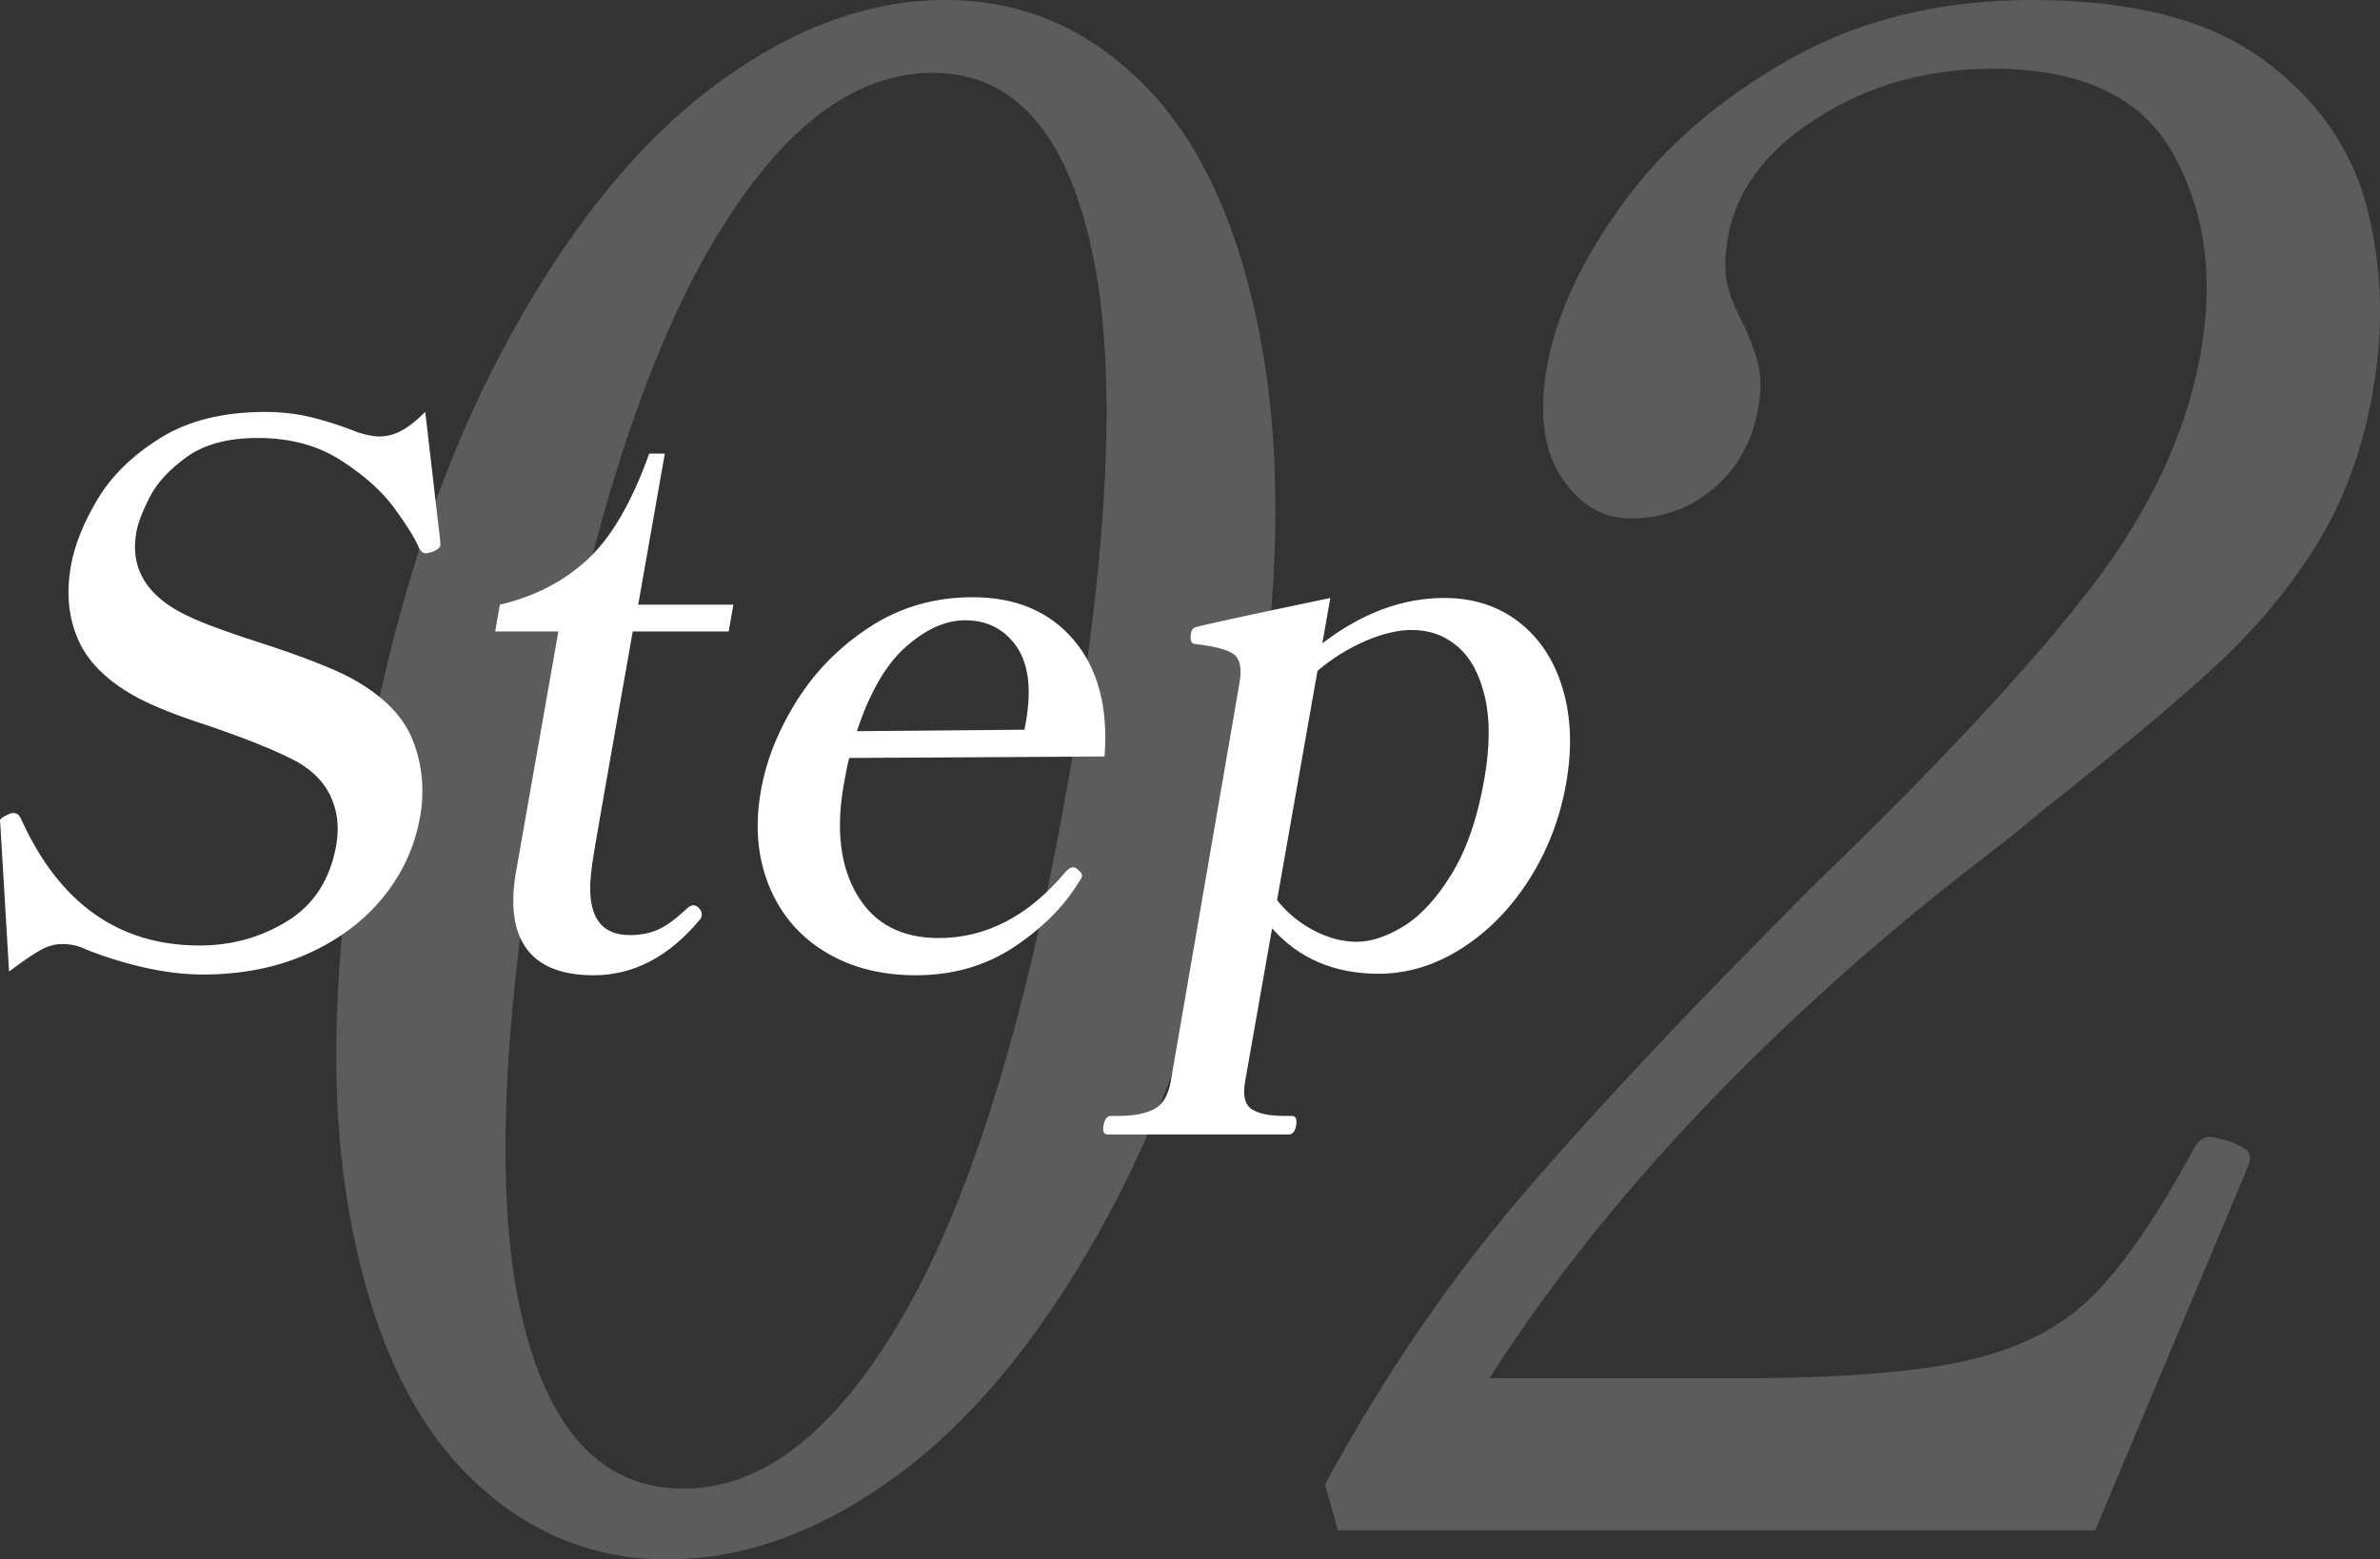 <?xml version="1.0" encoding="UTF-8"?>
<svg xmlns="http://www.w3.org/2000/svg" width="210" height="137.629" version="1.1" viewBox="0 0 210 137.629">
  <rect x="0" y="0" width="210" height="137.629" fill="#333333" stroke="none"/>
  <defs>
    <style>
      .cls-1 {
        opacity: .2;
      }

      .cls-1, .cls-2 {
        fill: #fff;
      }
    </style>
  </defs>
  <!-- Generator: Adobe Illustrator 28.7.1, SVG Export Plug-In . SVG Version: 1.2.0 Build 142)  -->
  <g>
    <g id="_レイヤー_1" data-name="レイヤー_1">
      <g>
        <path class="cls-2" d="M58.663,40.033h-1.378c-1.552,4.335-3.383,7.466-5.494,9.392-2.111,1.927-4.673,3.241-7.683,3.941l-.417,2.364h5.578l-3.772,21.411c-.474,2.934-.133,5.156,1.023,6.666,1.155,1.511,3.112,2.266,5.868,2.266,3.5,0,6.606-1.619,9.321-4.86.103-.087.17-.219.201-.394.038-.219-.024-.427-.186-.624s-.352-.296-.571-.296c-.176,0-.396.131-.66.394-.89.832-1.693,1.412-2.407,1.741-.715.328-1.553.493-2.515.493-2.756,0-3.882-1.926-3.377-5.78.041-.481.342-2.32.905-5.517l2.731-15.5h8.466l.416-2.364h-8.399l2.349-13.333ZM37.524,36.355c-.796.788-1.507,1.346-2.133,1.675-.628.328-1.269.493-1.925.493-.438,0-1.031-.109-1.779-.328-1.555-.613-2.973-1.072-4.252-1.379-1.281-.306-2.621-.46-4.021-.46-3.719,0-6.807.767-9.264,2.299-2.458,1.533-4.307,3.339-5.548,5.419-1.242,2.08-2.025,4.039-2.348,5.878-.433,2.453-.199,4.663.701,6.634.899,1.97,2.669,3.656,5.31,5.057,1.524.788,3.59,1.599,6.2,2.43,3.174,1.095,5.586,2.059,7.234,2.89,1.611.788,2.747,1.85,3.408,3.185.661,1.336.85,2.814.565,4.433-.533,3.021-1.966,5.254-4.298,6.699s-4.921,2.167-7.763,2.167c-7.132,0-12.382-3.721-15.751-11.166-.158-.35-.367-.525-.629-.525-.176,0-.311.023-.405.066-.051.044-.137.088-.254.131-.117.044-.238.11-.363.197-.125.088-.195.176-.21.263l.039.526.762,12.807c1.161-.875,2.069-1.499,2.725-1.872.656-.371,1.312-.558,1.969-.558.568,0,1.1.088,1.594.263,1.627.701,3.404,1.281,5.336,1.74,1.932.46,3.751.69,5.457.69,3.456,0,6.55-.614,9.282-1.839,2.731-1.225,4.949-2.89,6.654-4.992,1.704-2.102,2.788-4.466,3.252-7.093.408-2.32.2-4.553-.625-6.699-.825-2.145-2.634-3.984-5.426-5.517-1.72-.919-4.484-1.992-8.292-3.218-1.367-.437-2.697-.897-3.99-1.379-1.294-.481-2.357-.963-3.191-1.445-2.856-1.663-4.03-3.941-3.521-6.831.138-.788.527-1.816,1.167-3.087.639-1.269,1.735-2.463,3.288-3.58,1.552-1.116,3.642-1.675,6.267-1.675,2.843,0,5.287.657,7.33,1.97,2.043,1.314,3.612,2.715,4.706,4.204,1.093,1.489,1.826,2.671,2.198,3.547.164.307.356.46.576.46.131,0,.335-.043.613-.131.424-.174.656-.371.695-.591l-.038-.525-1.302-11.231ZM94.686,76.55c-.22,0-.439.131-.659.394-3.268,3.898-7.002,5.845-11.202,5.845-3.281,0-5.674-1.258-7.176-3.777-1.503-2.517-1.904-5.769-1.202-9.753.192-1.094.352-1.882.482-2.364l22.532-.131c.326-4.335-.58-7.76-2.717-10.279-2.137-2.517-5.109-3.777-8.915-3.777-3.325,0-6.32.854-8.982,2.561-2.664,1.708-4.829,3.875-6.495,6.502-1.666,2.627-2.737,5.299-3.215,8.013-.54,3.065-.309,5.846.695,8.341,1.004,2.496,2.64,4.445,4.909,5.845,2.268,1.401,4.956,2.102,8.063,2.102,3.281,0,6.172-.832,8.675-2.496,2.502-1.664,4.401-3.568,5.699-5.714.169-.219.266-.394.289-.526.031-.174-.069-.35-.301-.525-.145-.174-.304-.263-.479-.263ZM79.939,57.077c1.762-1.554,3.496-2.332,5.202-2.332,1.925,0,3.423.745,4.495,2.233,1.073,1.489,1.383,3.635.933,6.437l-.173.985-14.788.131c1.126-3.415,2.57-5.9,4.331-7.455ZM137.887,60.787c-.742-2.496-2.026-4.455-3.853-5.878-1.827-1.422-4.032-2.135-6.612-2.135-3.675,0-7.258,1.336-10.747,4.006l.706-4.006c-7.314,1.533-11.249,2.387-11.805,2.561-.27.044-.433.22-.486.525-.115.657.024.985.418.985,1.587.175,2.685.46,3.294.854.609.394.794,1.271.555,2.627l-6.06,35.138c-.216,1.225-.709,2.036-1.478,2.43-.769.394-1.788.591-3.056.591h-.722c-.351,0-.575.284-.675.854-.092.525.037.788.386.788h15.946c.35,0,.571-.263.663-.788.101-.57-.024-.854-.374-.854h-.722c-1.269,0-2.208-.197-2.817-.591-.609-.394-.805-1.205-.588-2.43l2.384-13.53c2.372,2.671,5.506,4.006,9.4,4.006,2.537,0,4.976-.745,7.316-2.233,2.34-1.488,4.327-3.514,5.96-6.075,1.632-2.561,2.722-5.396,3.27-8.505.54-3.064.439-5.846-.302-8.341ZM130.964,68.8c-.602,3.415-1.562,6.196-2.88,8.341-1.319,2.146-2.727,3.678-4.223,4.598-1.497.919-2.879,1.379-4.148,1.379s-2.544-.339-3.823-1.018c-1.28-.678-2.349-1.565-3.206-2.66l3.564-20.229c1.286-1.094,2.688-1.97,4.203-2.627,1.516-.657,2.886-.985,4.111-.985,1.575,0,2.931.493,4.07,1.478s1.937,2.474,2.397,4.466c.458,1.993.436,4.412-.065,7.258Z"/>
        <path class="cls-1" d="M101.262,7.809c-5.021-5.205-10.956-7.809-17.808-7.809-6.977,0-13.893,2.604-20.746,7.809-6.856,5.208-13.035,13.017-18.54,23.428-5.508,10.413-9.567,23.032-12.177,37.852-2.611,14.824-3.018,27.379-1.22,37.669,1.796,10.29,5.21,18.008,10.241,23.153,5.029,5.145,10.97,7.718,17.826,7.718,6.977,0,13.884-2.573,20.728-7.718,6.842-5.145,13.006-12.862,18.492-23.153,5.485-10.29,9.532-22.845,12.143-37.669,2.611-14.821,3.029-27.439,1.254-37.852-1.779-10.411-5.176-18.22-10.192-23.428ZM94.228,69.09c-3.669,20.827-8.465,36.414-14.389,46.764-5.924,10.353-12.435,15.527-19.532,15.527-7.223,0-12.002-5.174-14.34-15.527-2.339-10.35-1.673-25.937,1.996-46.764,3.669-20.824,8.508-36.474,14.515-46.948,6.007-10.474,12.619-15.711,19.843-15.711,7.097,0,11.775,5.237,14.03,15.711,2.255,10.474,1.546,26.124-2.123,46.948ZM208.835,18.283c-1.348-5.205-4.406-9.555-9.174-13.046-4.771-3.491-11.561-5.237-20.373-5.237-8.078,0-15.21,1.746-21.394,5.237-6.185,3.491-11.099,7.749-14.736,12.771-3.638,5.024-5.858,9.802-6.655,14.332-.734,4.166-.301,7.442,1.3,9.831,1.598,2.389,3.62,3.583,6.07,3.583,2.814,0,5.264-.887,7.352-2.664,2.089-1.774,3.391-4.134,3.911-7.074.258-1.47.263-2.725.02-3.767-.247-1.039-.677-2.234-1.296-3.583-.743-1.346-1.23-2.572-1.466-3.675-.235-1.102-.209-2.449.072-4.043.734-4.163,3.374-7.686,7.921-10.566,4.544-2.877,9.693-4.318,15.448-4.318,7.831,0,13.141,2.512,15.929,7.534,2.788,5.024,3.597,10.841,2.433,17.456-1.251,7.106-4.495,14.057-9.734,20.856-5.238,6.799-13.238,15.406-24.008,25.817-10.691,10.657-19.348,19.845-25.969,27.562-6.624,7.718-12.479,16.294-17.568,25.725l1.124,4.042h66.828l13.279-31.605.344-.919c.086-.488-.031-.856-.356-1.103-.324-.244-.832-.488-1.523-.735-.935-.244-1.466-.367-1.586-.367-.614,0-1.107.367-1.48,1.102-3.261,6.004-6.262,10.353-8.998,13.046-2.74,2.696-6.403,4.565-10.993,5.604-4.59,1.042-11.354,1.562-20.287,1.562h-21.848c8.451-13.23,19.886-26.029,34.303-38.404,3.167-2.693,5.956-4.961,8.359-6.799,2.405-1.838,4.398-3.428,5.981-4.778,6.825-5.389,11.991-9.707,15.502-12.954,3.509-3.244,6.461-6.799,8.853-10.657s4.045-8.361,4.951-13.506c.992-5.633.815-11.054-.534-16.262Z"/>
      </g>
    </g>
  </g>
</svg>